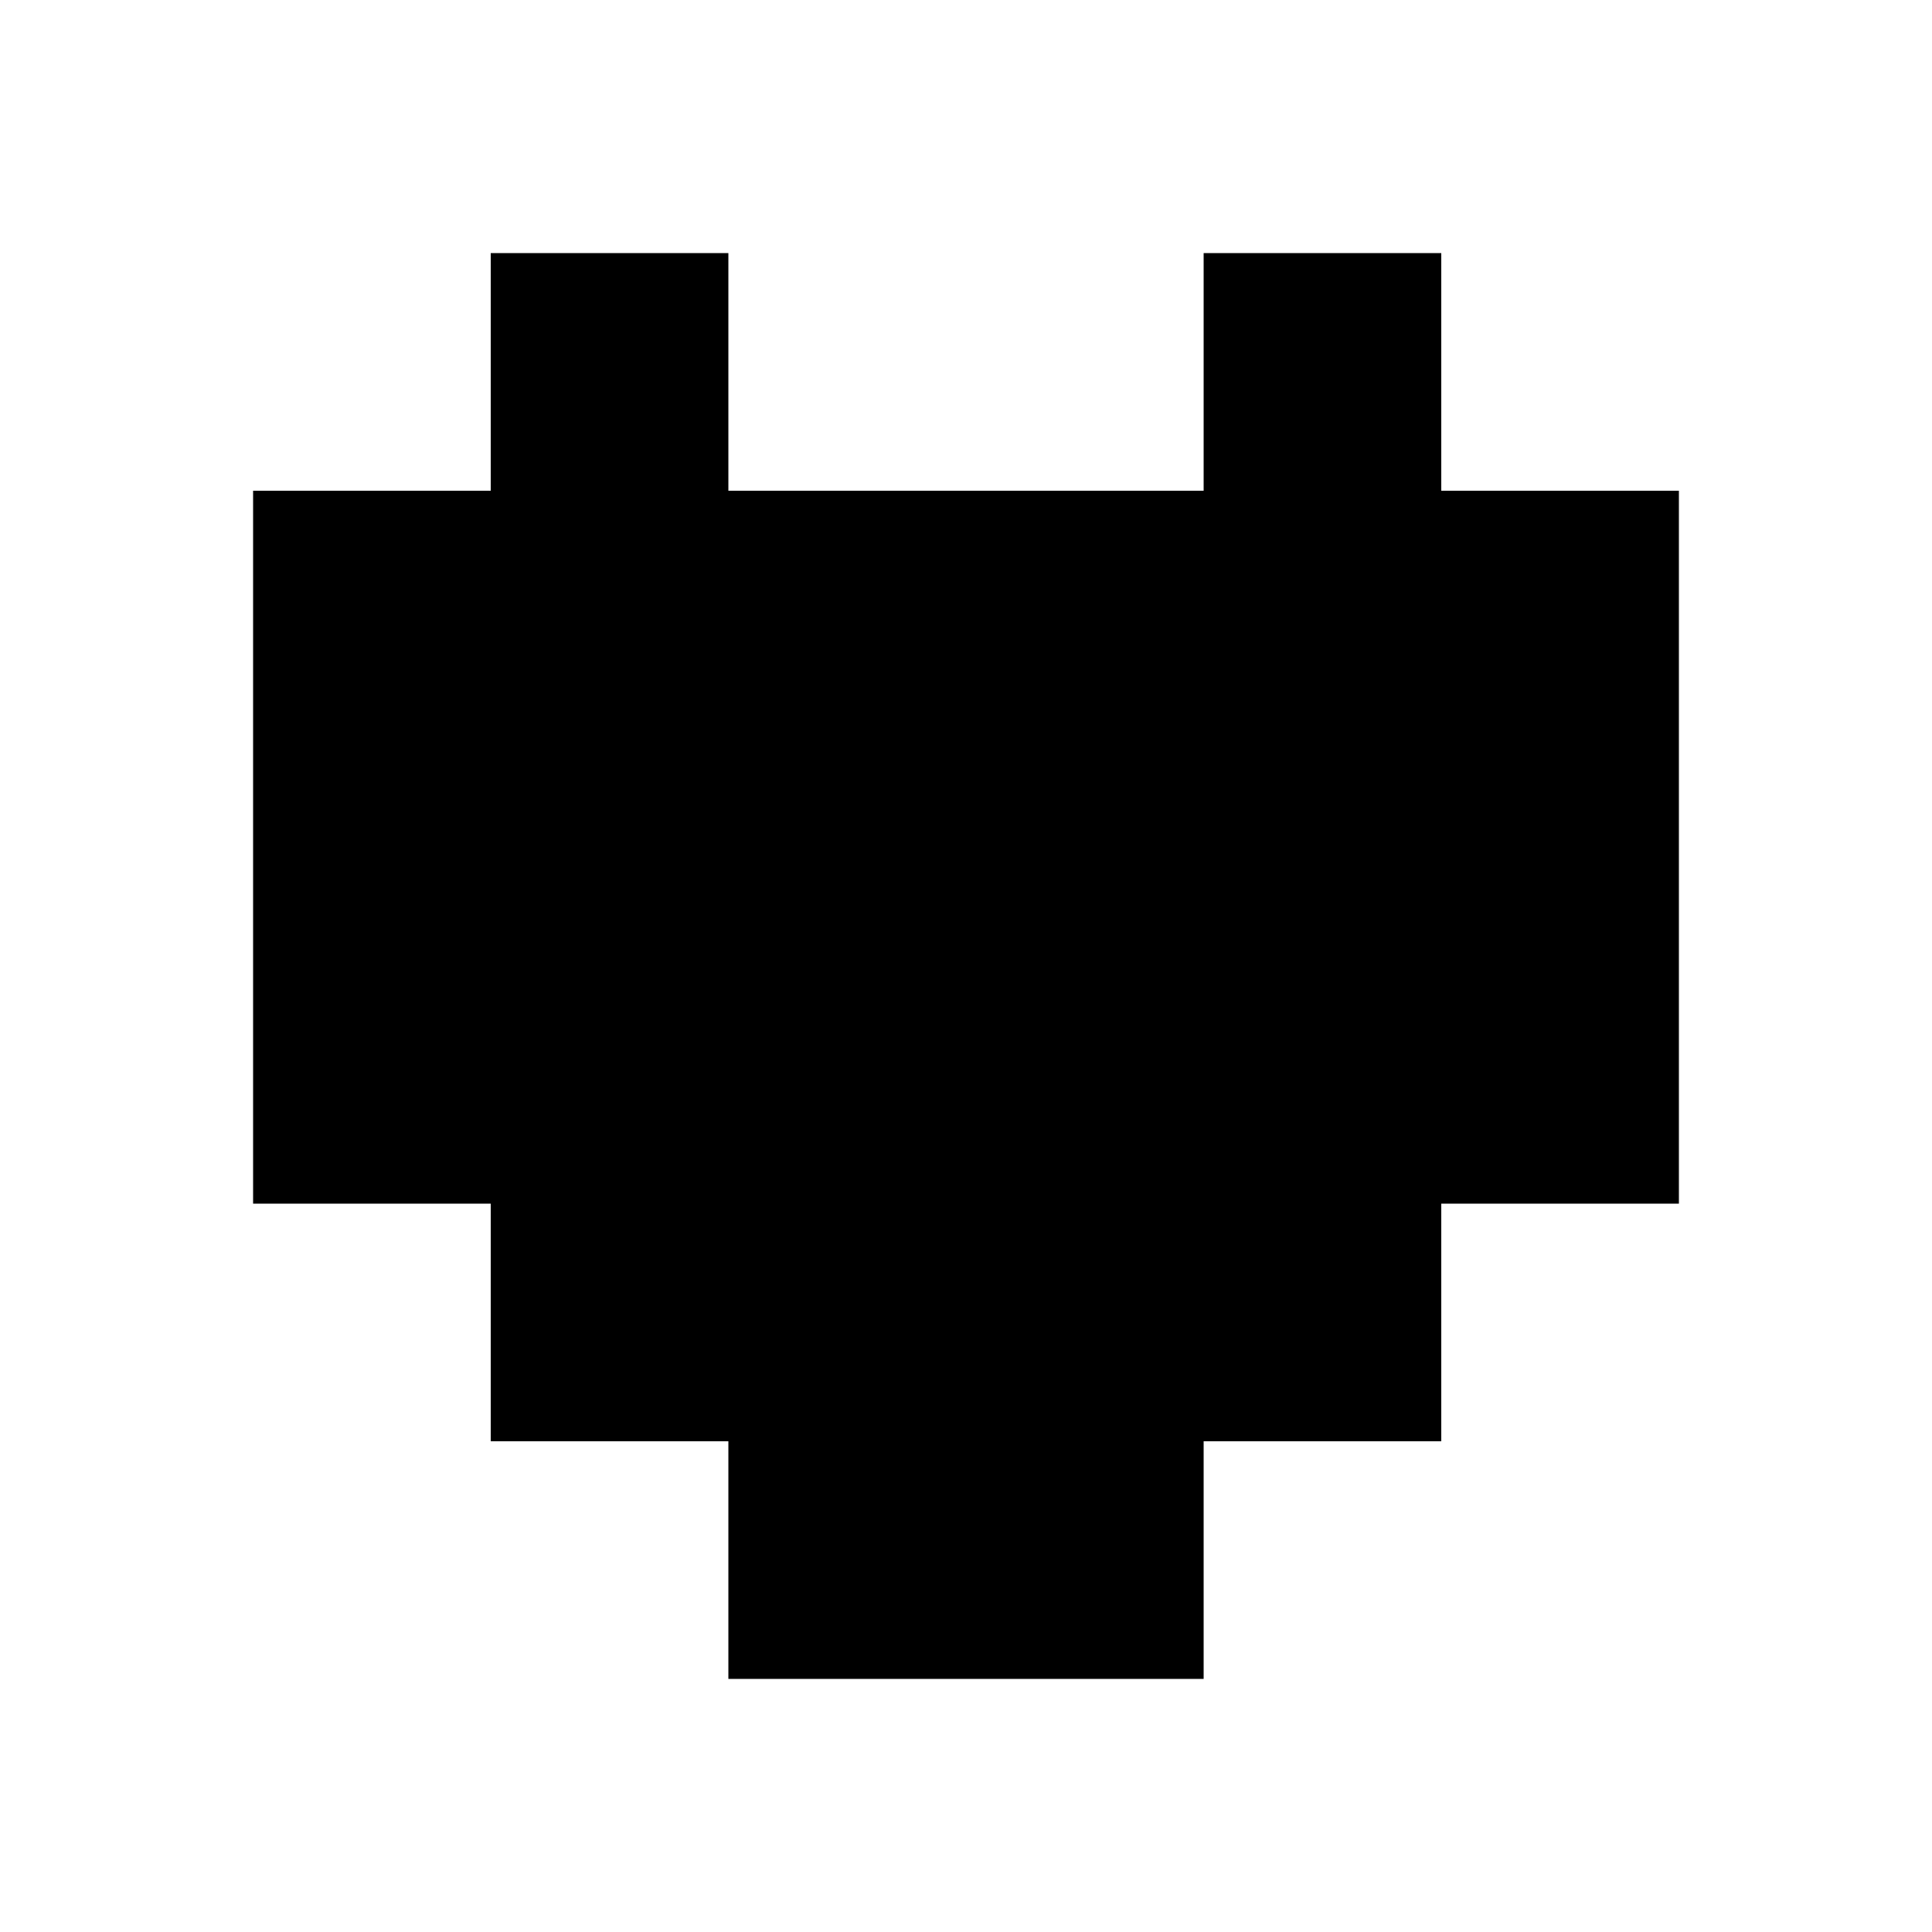 <?xml version="1.0" encoding="UTF-8"?>
<!-- Uploaded to: SVG Repo, www.svgrepo.com, Generator: SVG Repo Mixer Tools -->
<svg fill="#000000" width="800px" height="800px" version="1.1" viewBox="144 144 512 512" xmlns="http://www.w3.org/2000/svg">
 <path d="m274.05 274.05v-62.977h62.977v62.977h125.95v-62.977h62.973v62.977h62.977v188.93h-62.977v62.973h-62.973v62.977h-125.95v-62.977h-62.977v-62.973h-62.977v-188.93z" fill-rule="evenodd"/>
</svg>